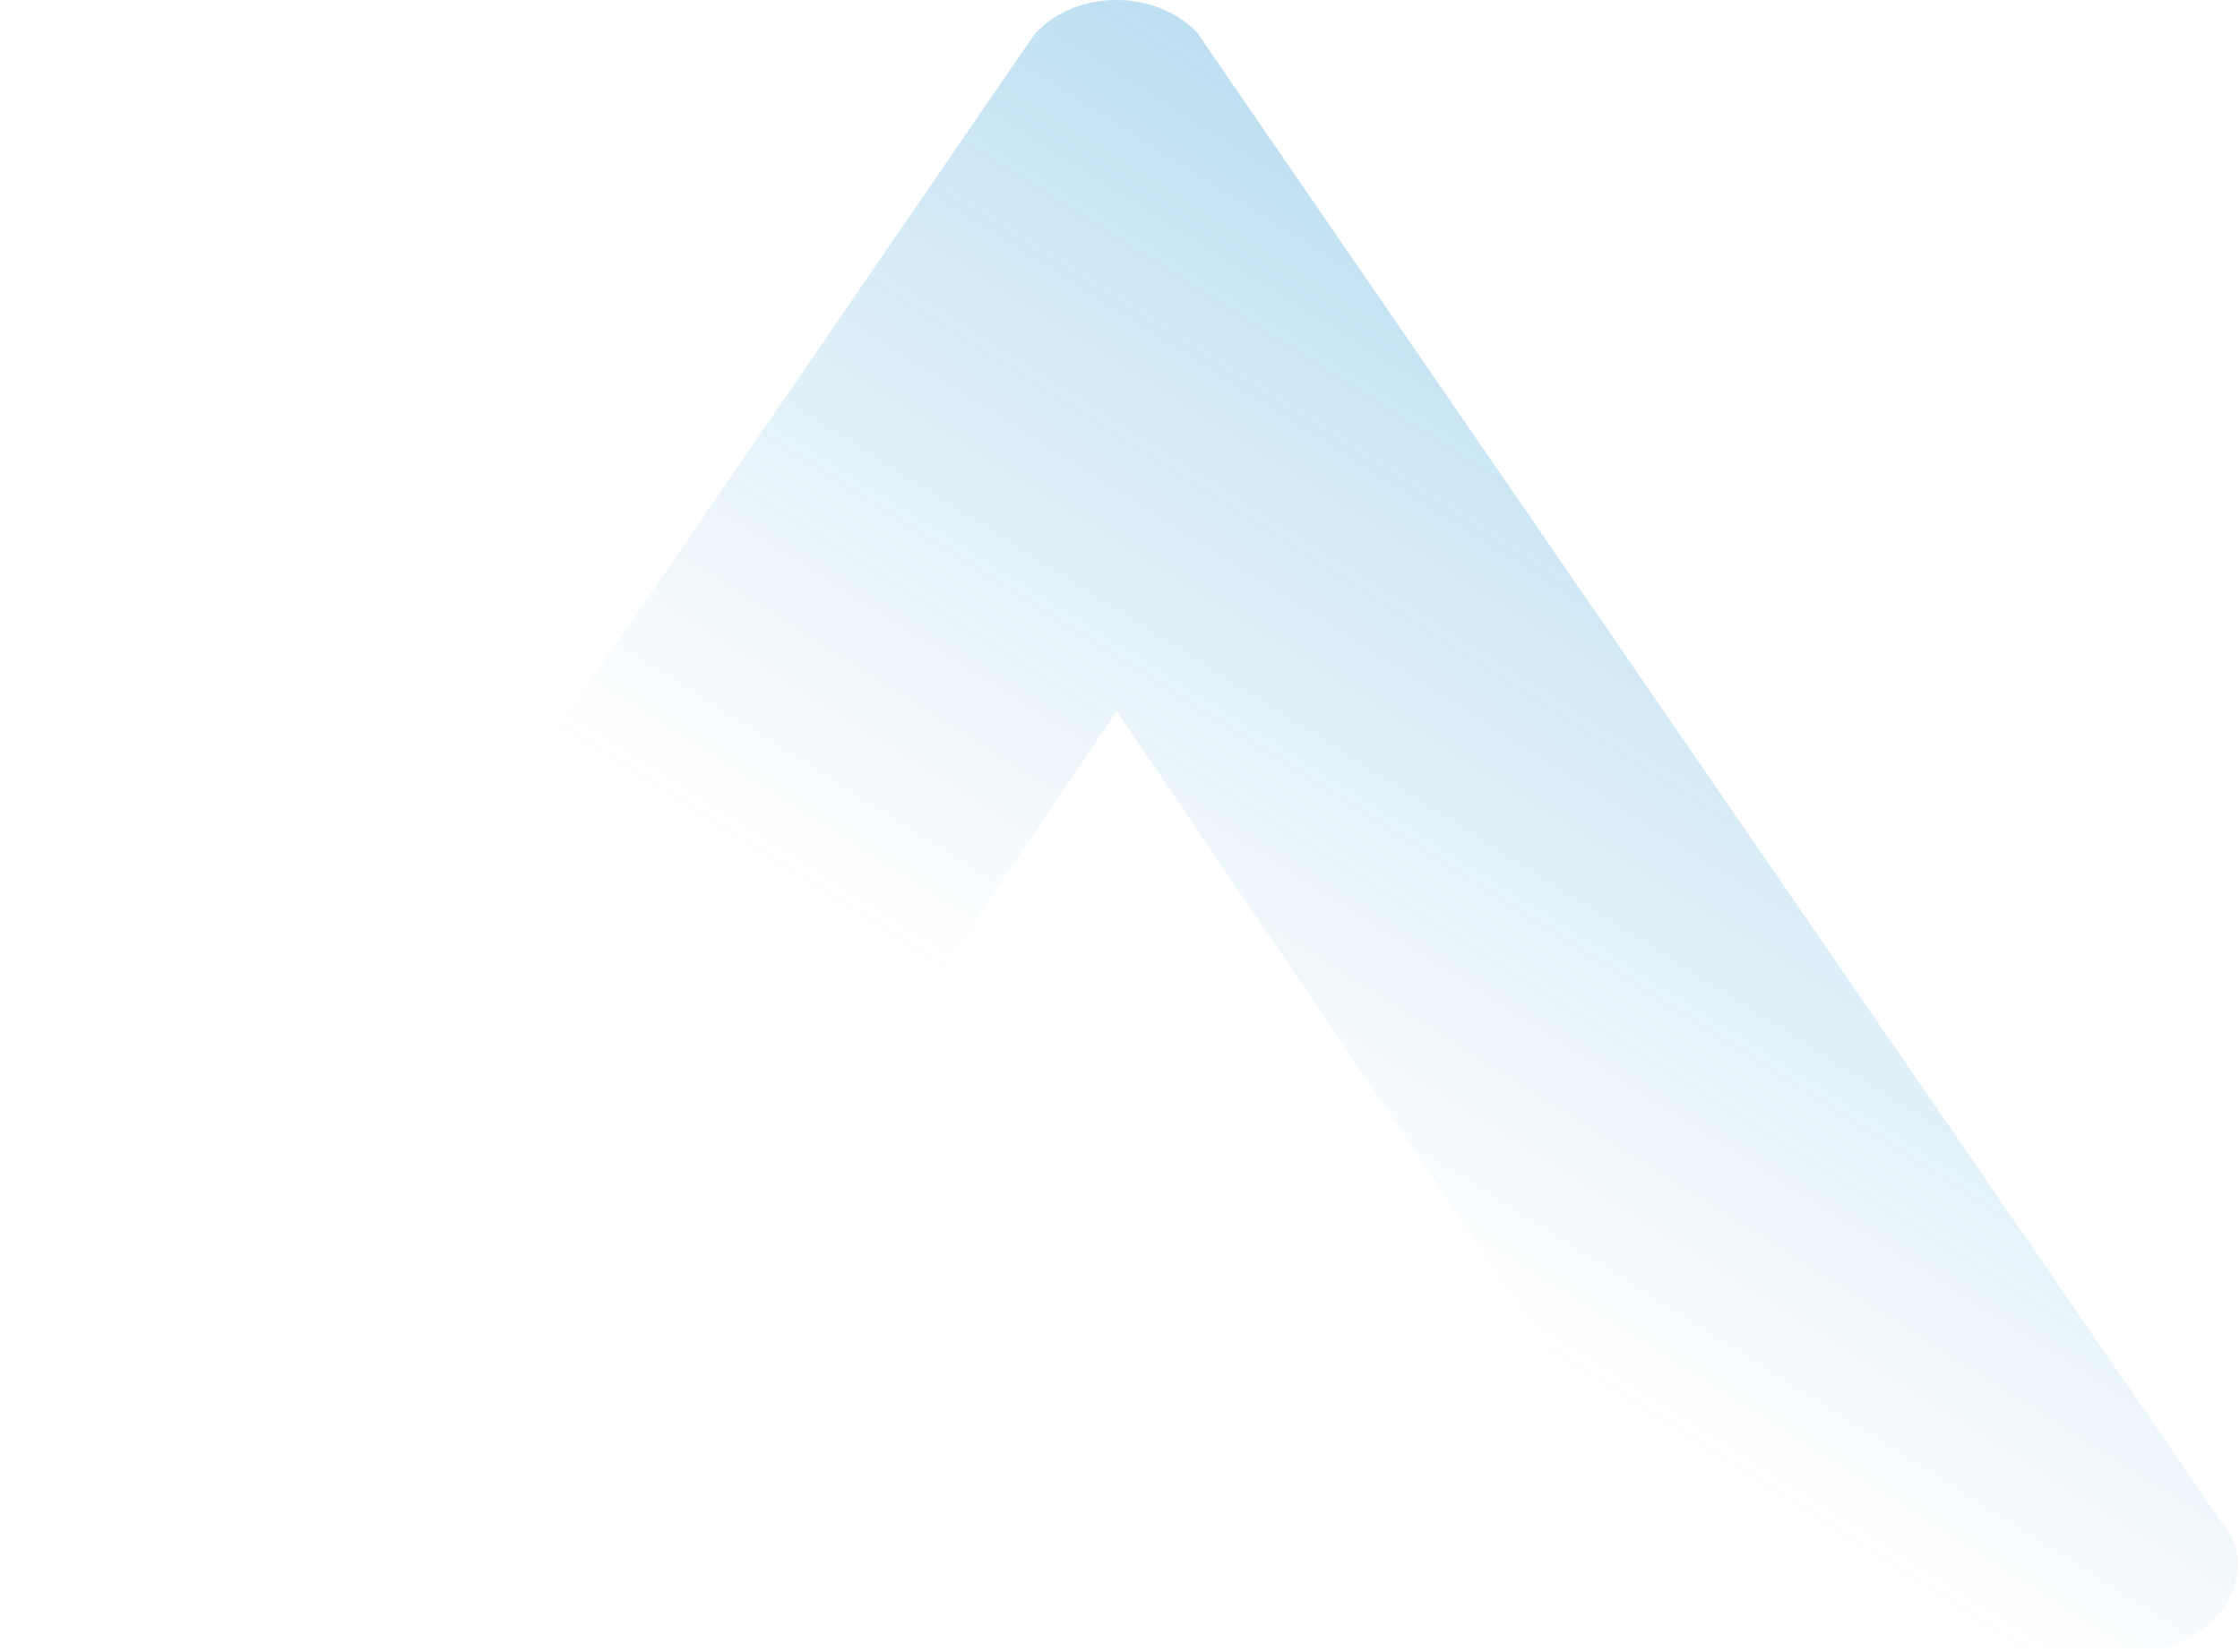 <svg xmlns="http://www.w3.org/2000/svg" width="507" height="374" viewBox="0 0 507 374" fill="none"><path fill-rule="evenodd" clip-rule="evenodd" d="M274.718 12.867L270.859 7.237C266.601 2.949 260.214 0 252.763 0H252.63C245.208 0 238.714 2.948 234.473 7.369L230.63 12.862L1.345 347.14C0.418 349.284 -0.112 351.561 0.02 353.973C0.02 364.29 9.563 372.596 21.623 373.266H97.168C103.794 372.864 109.626 370.185 113.602 366.165C115.325 364.557 250.775 163.857 252.763 160.909V160.967L391.942 366.163C395.402 369.781 400.325 372.328 406.046 373.266H488.41C498.788 371.122 506.505 363.348 506.505 354.1C506.505 351.956 505.973 350.079 505.308 348.203L274.718 12.867Z" fill="url(#paint0_linear_18102_1510)"></path><defs><linearGradient id="paint0_linear_18102_1510" x1="646.603" y1="-471.726" x2="210.636" y2="219.453" gradientUnits="userSpaceOnUse"><stop stop-color="#0085CC"></stop><stop offset="1" stop-color="#0085CC" stop-opacity="0"></stop></linearGradient></defs></svg>